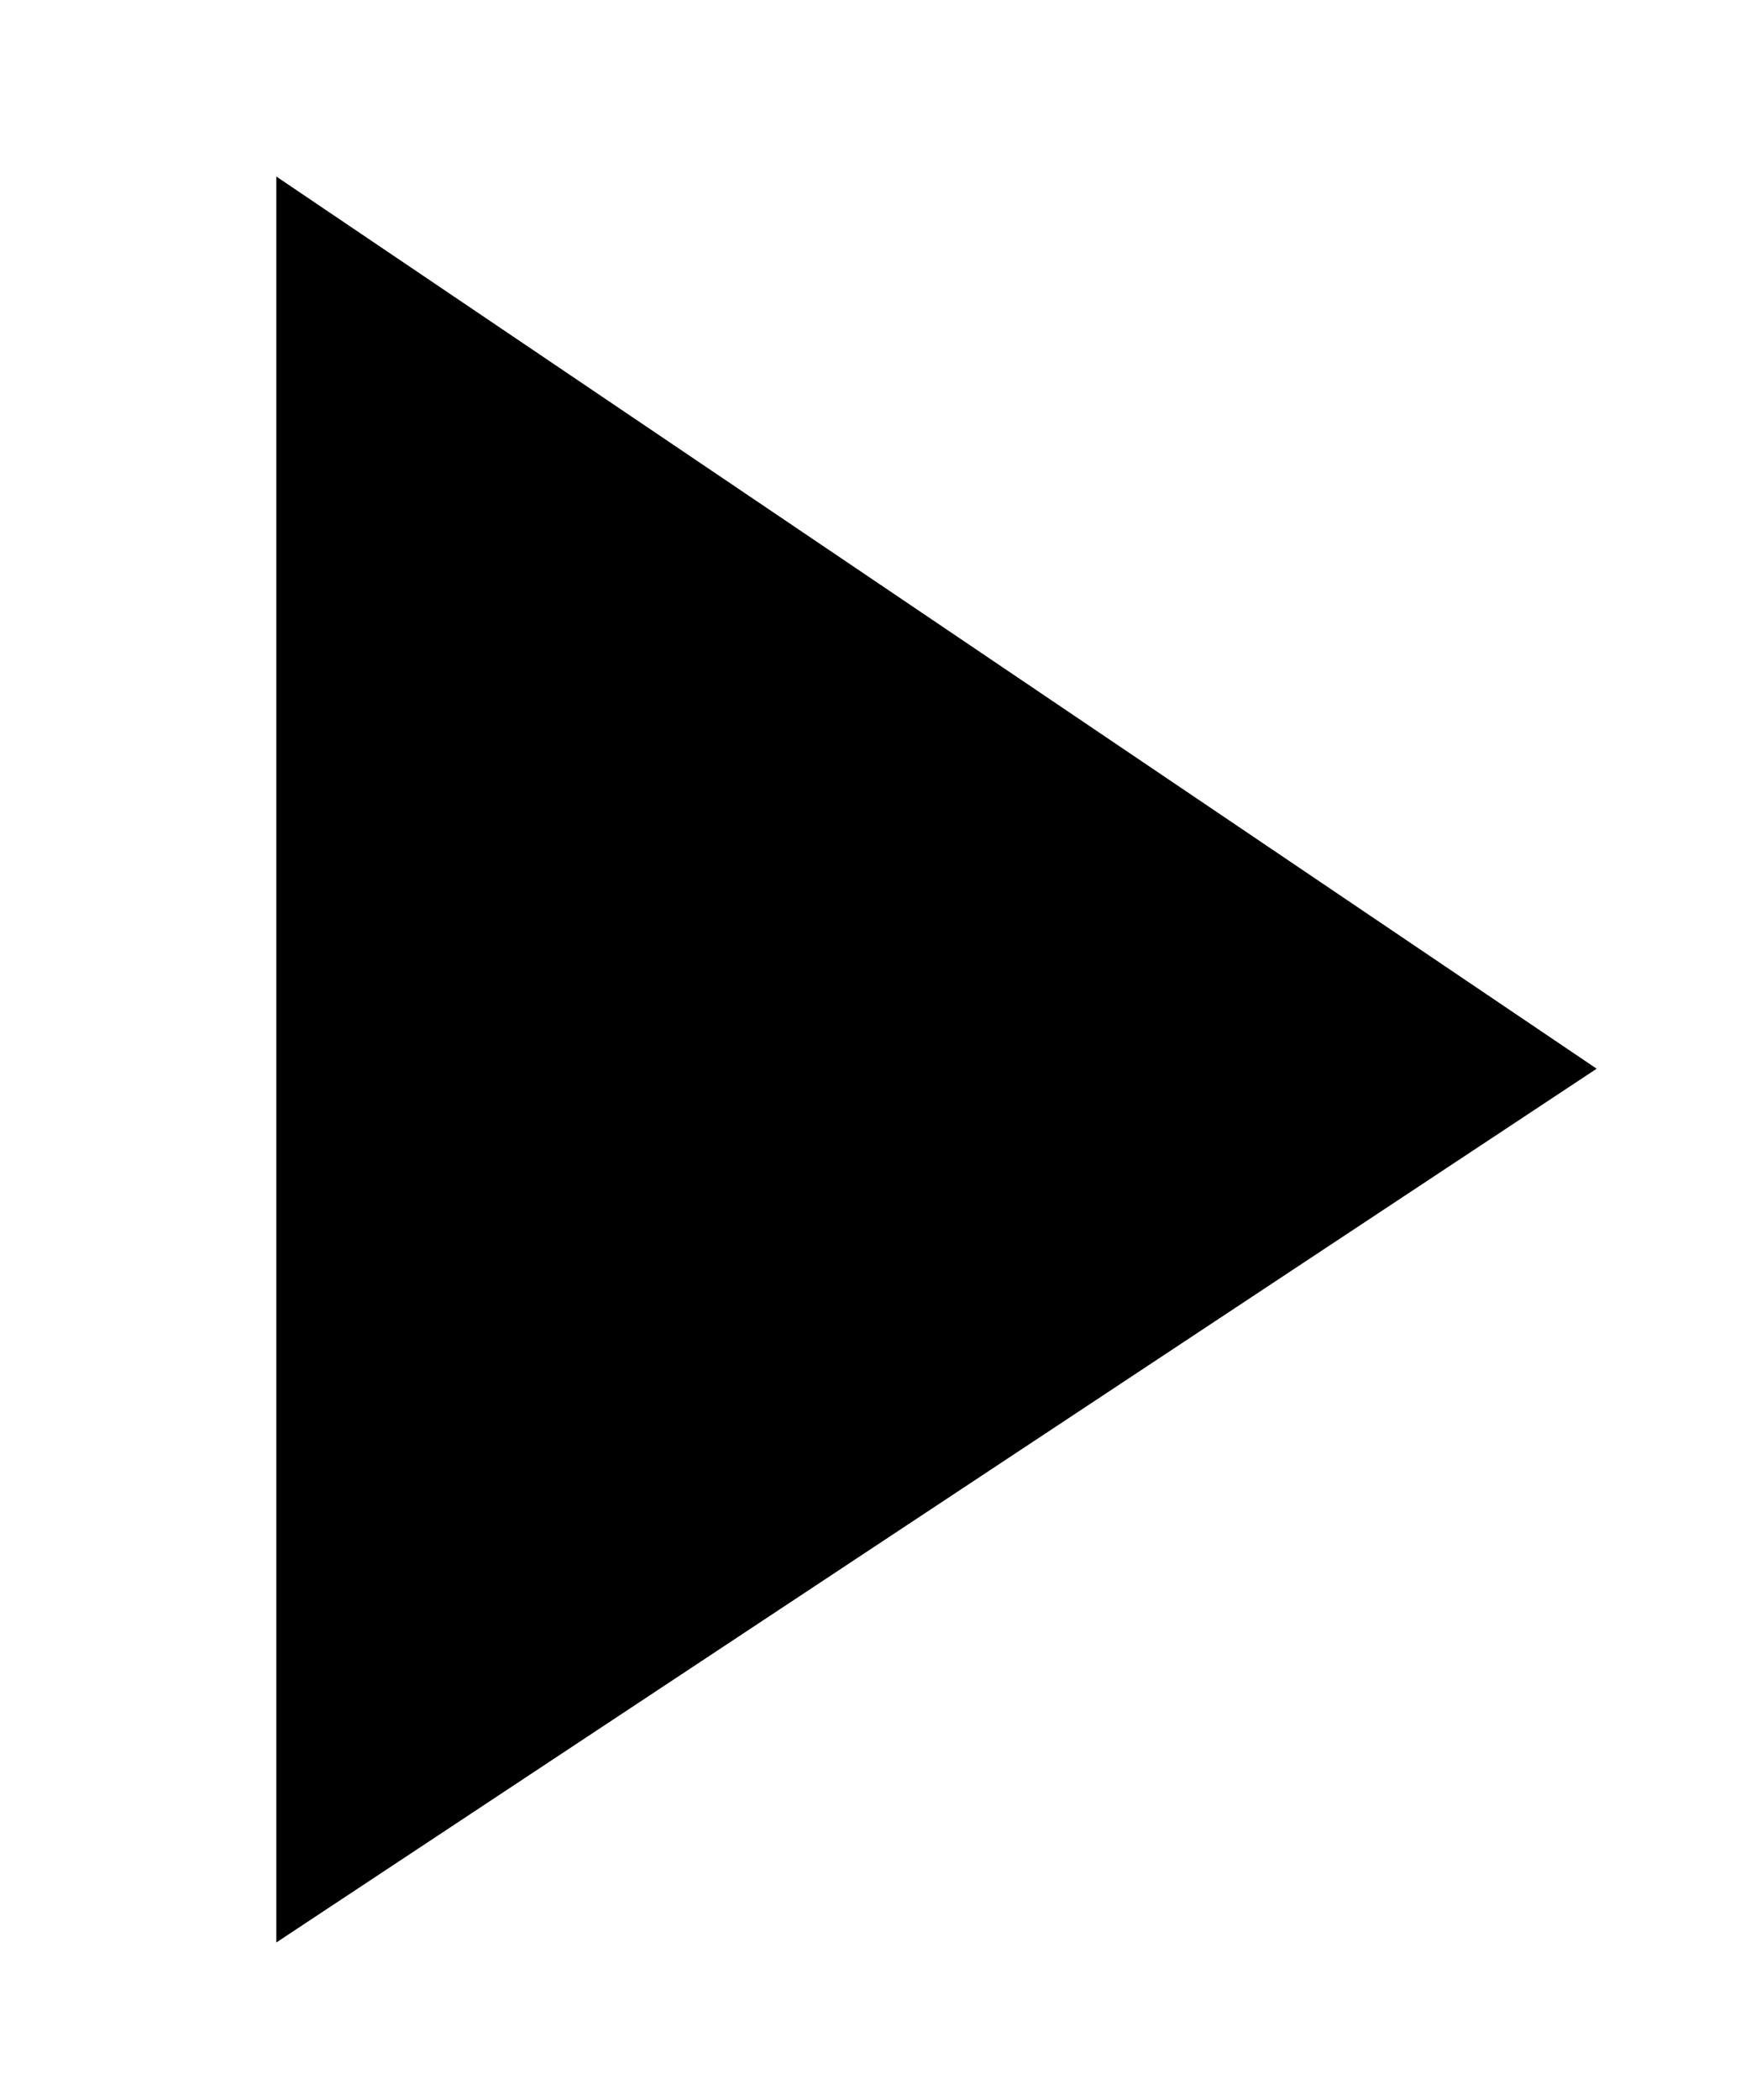 <?xml version="1.0" encoding="UTF-8" standalone="no"?>
<!-- Created with Inkscape (http://www.inkscape.org/) -->

<svg
   width="96.924mm"
   height="116.499mm"
   viewBox="0 0 96.924 116.499"
   version="1.1"
   id="svg1433"
   inkscape:version="1.2.1 (9c6d41e410, 2022-07-14, custom)"
   sodipodi:docname="play.svg"
   xmlns:inkscape="http://www.inkscape.org/namespaces/inkscape"
   xmlns:sodipodi="http://sodipodi.sourceforge.net/DTD/sodipodi-0.dtd"
   xmlns="http://www.w3.org/2000/svg"
   xmlns:svg="http://www.w3.org/2000/svg">
  <sodipodi:namedview
     id="namedview1435"
     pagecolor="#ffffff"
     bordercolor="#000000"
     borderopacity="0.25"
     inkscape:showpageshadow="2"
     inkscape:pageopacity="0.0"
     inkscape:pagecheckerboard="0"
     inkscape:deskcolor="#d1d1d1"
     inkscape:document-units="mm"
     showgrid="false"
     inkscape:zoom="1.1300912"
     inkscape:cx="-7.963959"
     inkscape:cy="208.39026"
     inkscape:window-width="1880"
     inkscape:window-height="1018"
     inkscape:window-x="20"
     inkscape:window-y="42"
     inkscape:window-maximized="1"
     inkscape:current-layer="rect1660" />
  <defs
     id="defs1430" />
  <g
     inkscape:label="Layer 1"
     inkscape:groupmode="layer"
     id="layer1"
     transform="translate(-60.4,-116.381)">
    <g
       id="rect1660"
       transform="translate(2.835,-26.818)">
      <path
         style="fill:#000000;fill-opacity:1;fill-rule:evenodd;stroke:#000000;stroke-width:7.938;stroke-linecap:square;stroke-linejoin:miter;stroke-miterlimit:10;stroke-dasharray:none;stroke-opacity:1;paint-order:stroke fill markers"
         d="M 76.874,243.579 139.056,202.454 76.874,160.462 Z"
         id="path3217"
         sodipodi:nodetypes="ccc" />
    </g>
  </g>
</svg>

